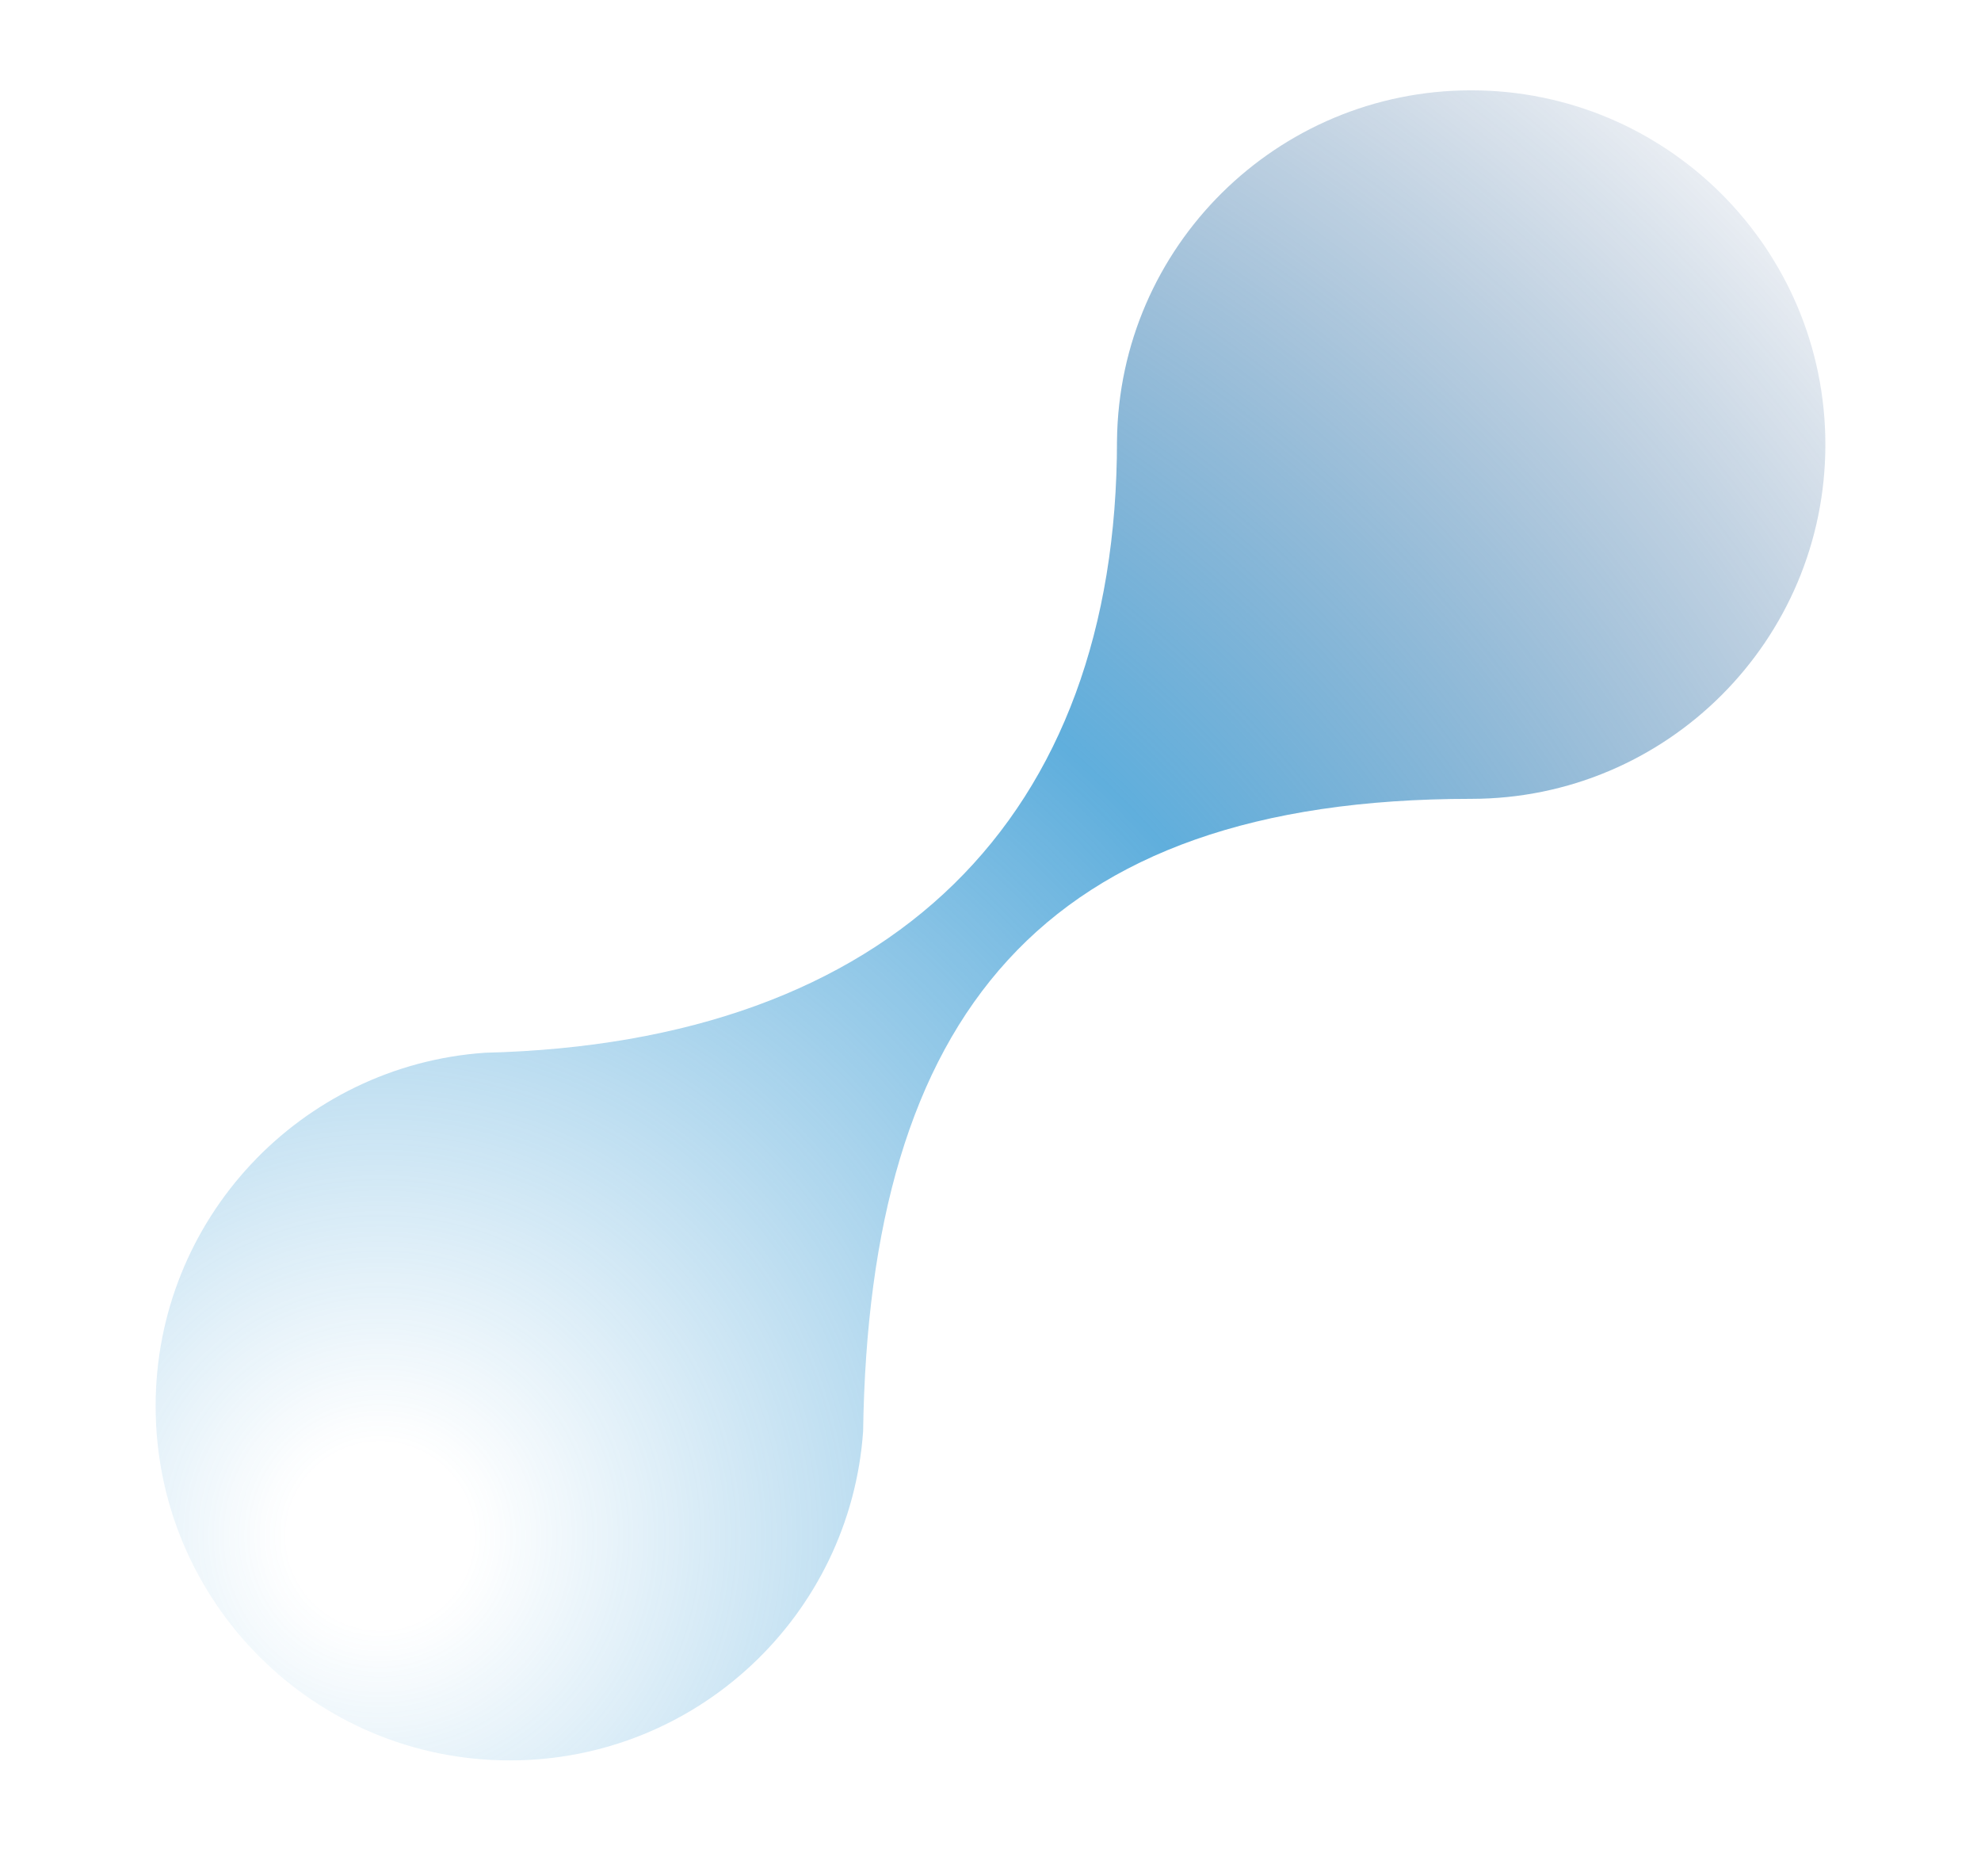 <svg width="1031" height="976" viewBox="0 0 1031 976" fill="none" xmlns="http://www.w3.org/2000/svg">
<g filter="url(#filter0_f_5455_44465)">
<path d="M765.668 47.001C664.552 47.001 582.44 128.406 581.334 229.249C581.334 425.037 464.642 542.631 252.296 547.789C156.554 554.476 81 634.247 81 731.67C81 833.474 163.523 916.004 265.334 916.004C362.721 916.004 442.467 840.472 449.204 744.792C452.359 529.657 541.482 415.669 765.668 415.669C867.479 415.669 950.002 333.139 950.002 231.335C950.002 129.531 867.479 47.001 765.668 47.001Z" fill="url(#paint0_radial_5455_44465)"/>
</g>
<defs>
<filter id="filter0_f_5455_44465" x="0.821" y="-33.179" width="1029.36" height="1029.36" filterUnits="userSpaceOnUse" color-interpolation-filters="sRGB">
<feFlood flood-opacity="0" result="BackgroundImageFix"/>
<feBlend mode="normal" in="SourceGraphic" in2="BackgroundImageFix" result="shape"/>
<feGaussianBlur stdDeviation="40.09" result="effect1_foregroundBlur_5455_44465"/>
</filter>
<radialGradient id="paint0_radial_5455_44465" cx="0" cy="0" r="1" gradientUnits="userSpaceOnUse" gradientTransform="translate(205.664 803.112) rotate(-24.696) scale(1538.1 1538.1)">
<stop offset="0.031" stop-color="#2591D0" stop-opacity="0"/>
<stop offset="0.351" stop-color="#2591D0" stop-opacity="0.73"/>
<stop offset="0.678" stop-color="#012E6C" stop-opacity="0"/>
</radialGradient>
</defs>
</svg>
